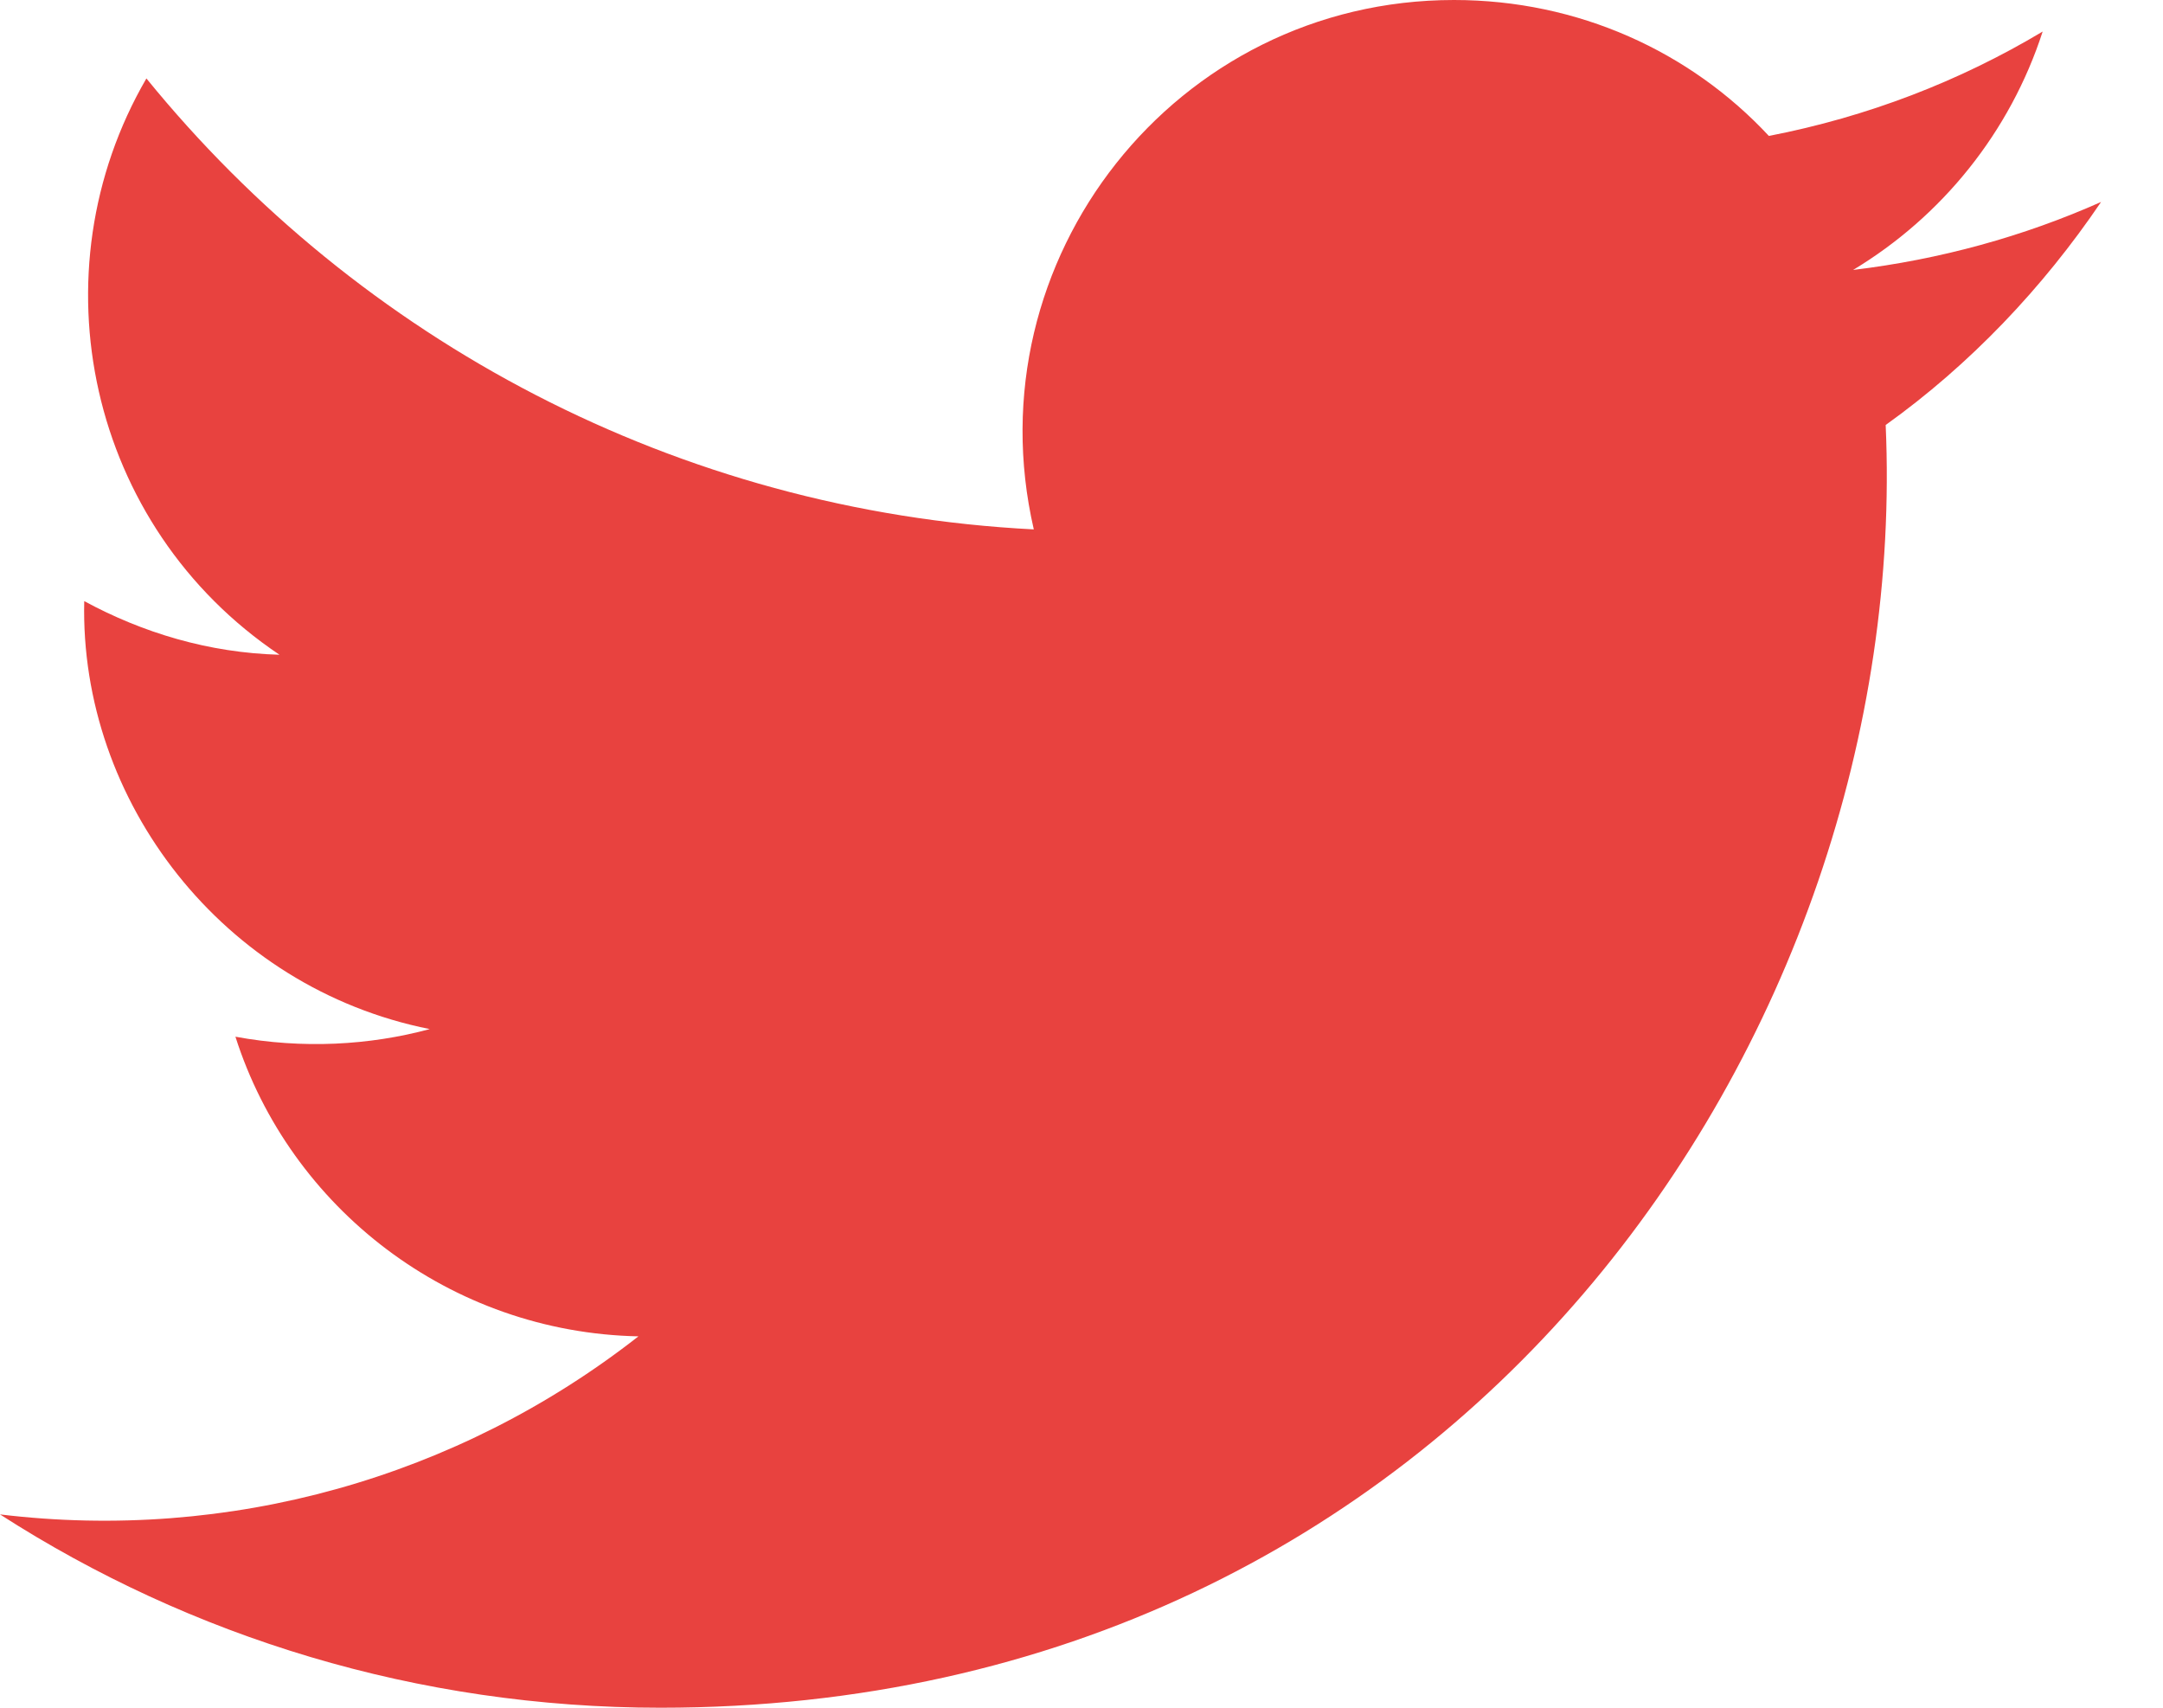 <svg width="19" height="15" viewBox="0 0 19 15" fill="none" xmlns="http://www.w3.org/2000/svg">
<path d="M0 13.302C1.673 14.378 3.666 15 5.802 15C12.831 15 16.799 9.064 16.564 3.733C17.304 3.203 17.943 2.531 18.456 1.774C17.775 2.077 17.043 2.279 16.278 2.371C17.06 1.9 17.657 1.16 17.943 0.277C17.211 0.715 16.404 1.026 15.538 1.194C14.849 0.454 13.865 0 12.772 0C10.325 0 8.534 2.279 9.081 4.65C5.945 4.49 3.153 2.985 1.286 0.689C0.294 2.396 0.774 4.624 2.455 5.751C1.833 5.734 1.253 5.558 0.74 5.28C0.698 7.038 1.959 8.677 3.775 9.039C3.246 9.182 2.657 9.215 2.068 9.106C2.548 10.611 3.952 11.704 5.608 11.738C4.019 12.982 2.01 13.545 0 13.302Z" fill="#E8423F"/>
</svg>
